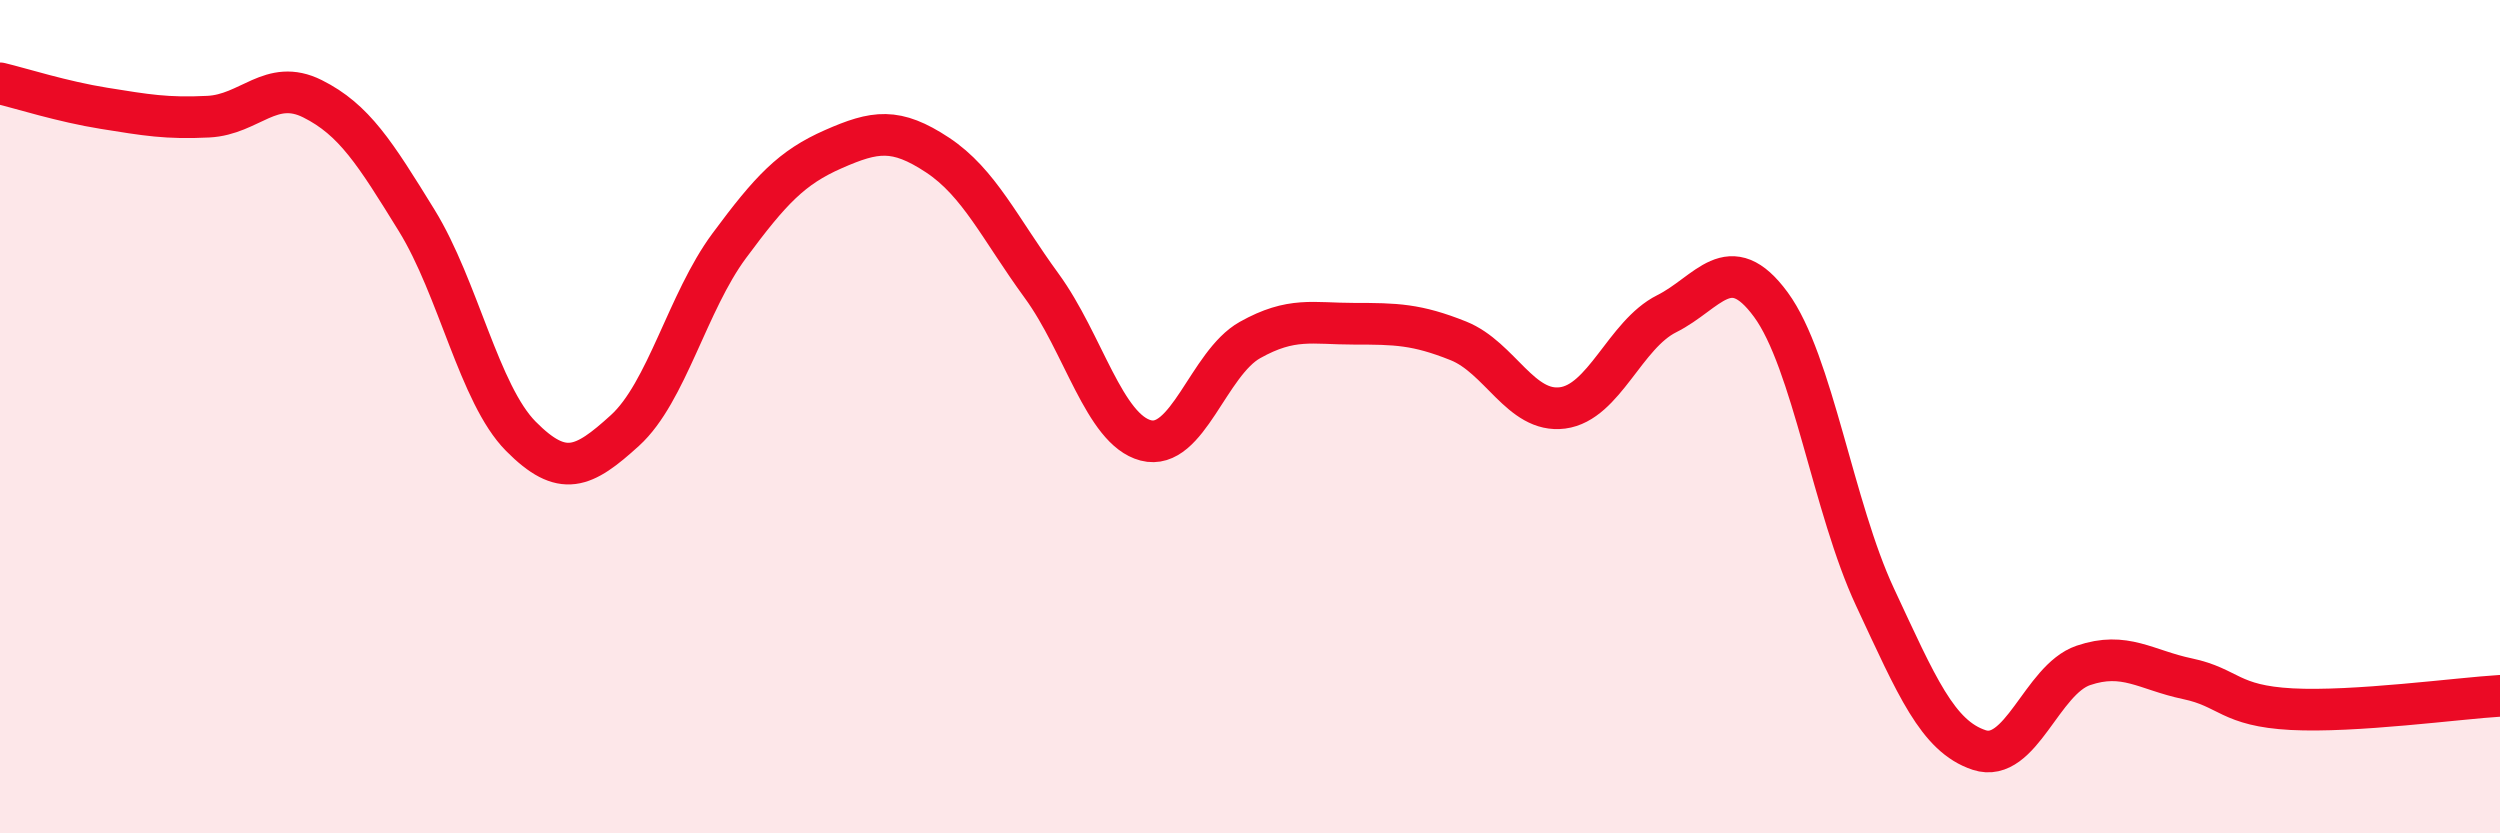 
    <svg width="60" height="20" viewBox="0 0 60 20" xmlns="http://www.w3.org/2000/svg">
      <path
        d="M 0,2 C 0.5,2.12 1.5,2.44 2.5,2.6 C 3.5,2.76 4,2.85 5,2.8 C 6,2.75 6.5,1.87 7.5,2.37 C 8.5,2.87 9,3.67 10,5.29 C 11,6.91 11.5,9.46 12.5,10.47 C 13.5,11.48 14,11.24 15,10.33 C 16,9.42 16.5,7.25 17.5,5.9 C 18.5,4.55 19,4.02 20,3.58 C 21,3.14 21.5,3.06 22.5,3.72 C 23.5,4.38 24,5.49 25,6.86 C 26,8.23 26.5,10.31 27.5,10.57 C 28.5,10.83 29,8.72 30,8.16 C 31,7.6 31.5,7.77 32.5,7.77 C 33.5,7.77 34,7.78 35,8.18 C 36,8.58 36.5,9.92 37.5,9.79 C 38.5,9.66 39,8.03 40,7.53 C 41,7.03 41.5,5.95 42.5,7.31 C 43.5,8.67 44,12.19 45,14.33 C 46,16.47 46.5,17.67 47.5,18 C 48.5,18.33 49,16.31 50,15.97 C 51,15.63 51.5,16.08 52.5,16.29 C 53.5,16.5 53.5,16.94 55,17.02 C 56.5,17.1 59,16.76 60,16.7L60 20L0 20Z"
        fill="#EB0A25"
        opacity="0.1"
        stroke-linecap="round"
        stroke-linejoin="round"
      />
      <path
        d="M 0,2 C 0.5,2.12 1.5,2.44 2.5,2.6 C 3.5,2.76 4,2.85 5,2.8 C 6,2.75 6.5,1.87 7.5,2.37 C 8.5,2.87 9,3.67 10,5.29 C 11,6.91 11.5,9.46 12.5,10.47 C 13.5,11.48 14,11.24 15,10.33 C 16,9.42 16.5,7.25 17.5,5.9 C 18.5,4.55 19,4.02 20,3.58 C 21,3.14 21.5,3.06 22.5,3.72 C 23.5,4.38 24,5.49 25,6.86 C 26,8.23 26.5,10.31 27.5,10.57 C 28.5,10.83 29,8.72 30,8.16 C 31,7.6 31.5,7.77 32.5,7.77 C 33.5,7.77 34,7.78 35,8.18 C 36,8.58 36.5,9.92 37.5,9.79 C 38.5,9.66 39,8.03 40,7.53 C 41,7.03 41.5,5.95 42.5,7.31 C 43.5,8.67 44,12.19 45,14.33 C 46,16.47 46.5,17.67 47.5,18 C 48.5,18.33 49,16.31 50,15.97 C 51,15.63 51.5,16.08 52.5,16.29 C 53.5,16.5 53.5,16.94 55,17.02 C 56.5,17.1 59,16.76 60,16.7"
        stroke="#EB0A25"
        stroke-width="1"
        fill="none"
        stroke-linecap="round"
        stroke-linejoin="round"
      />
    </svg>
  